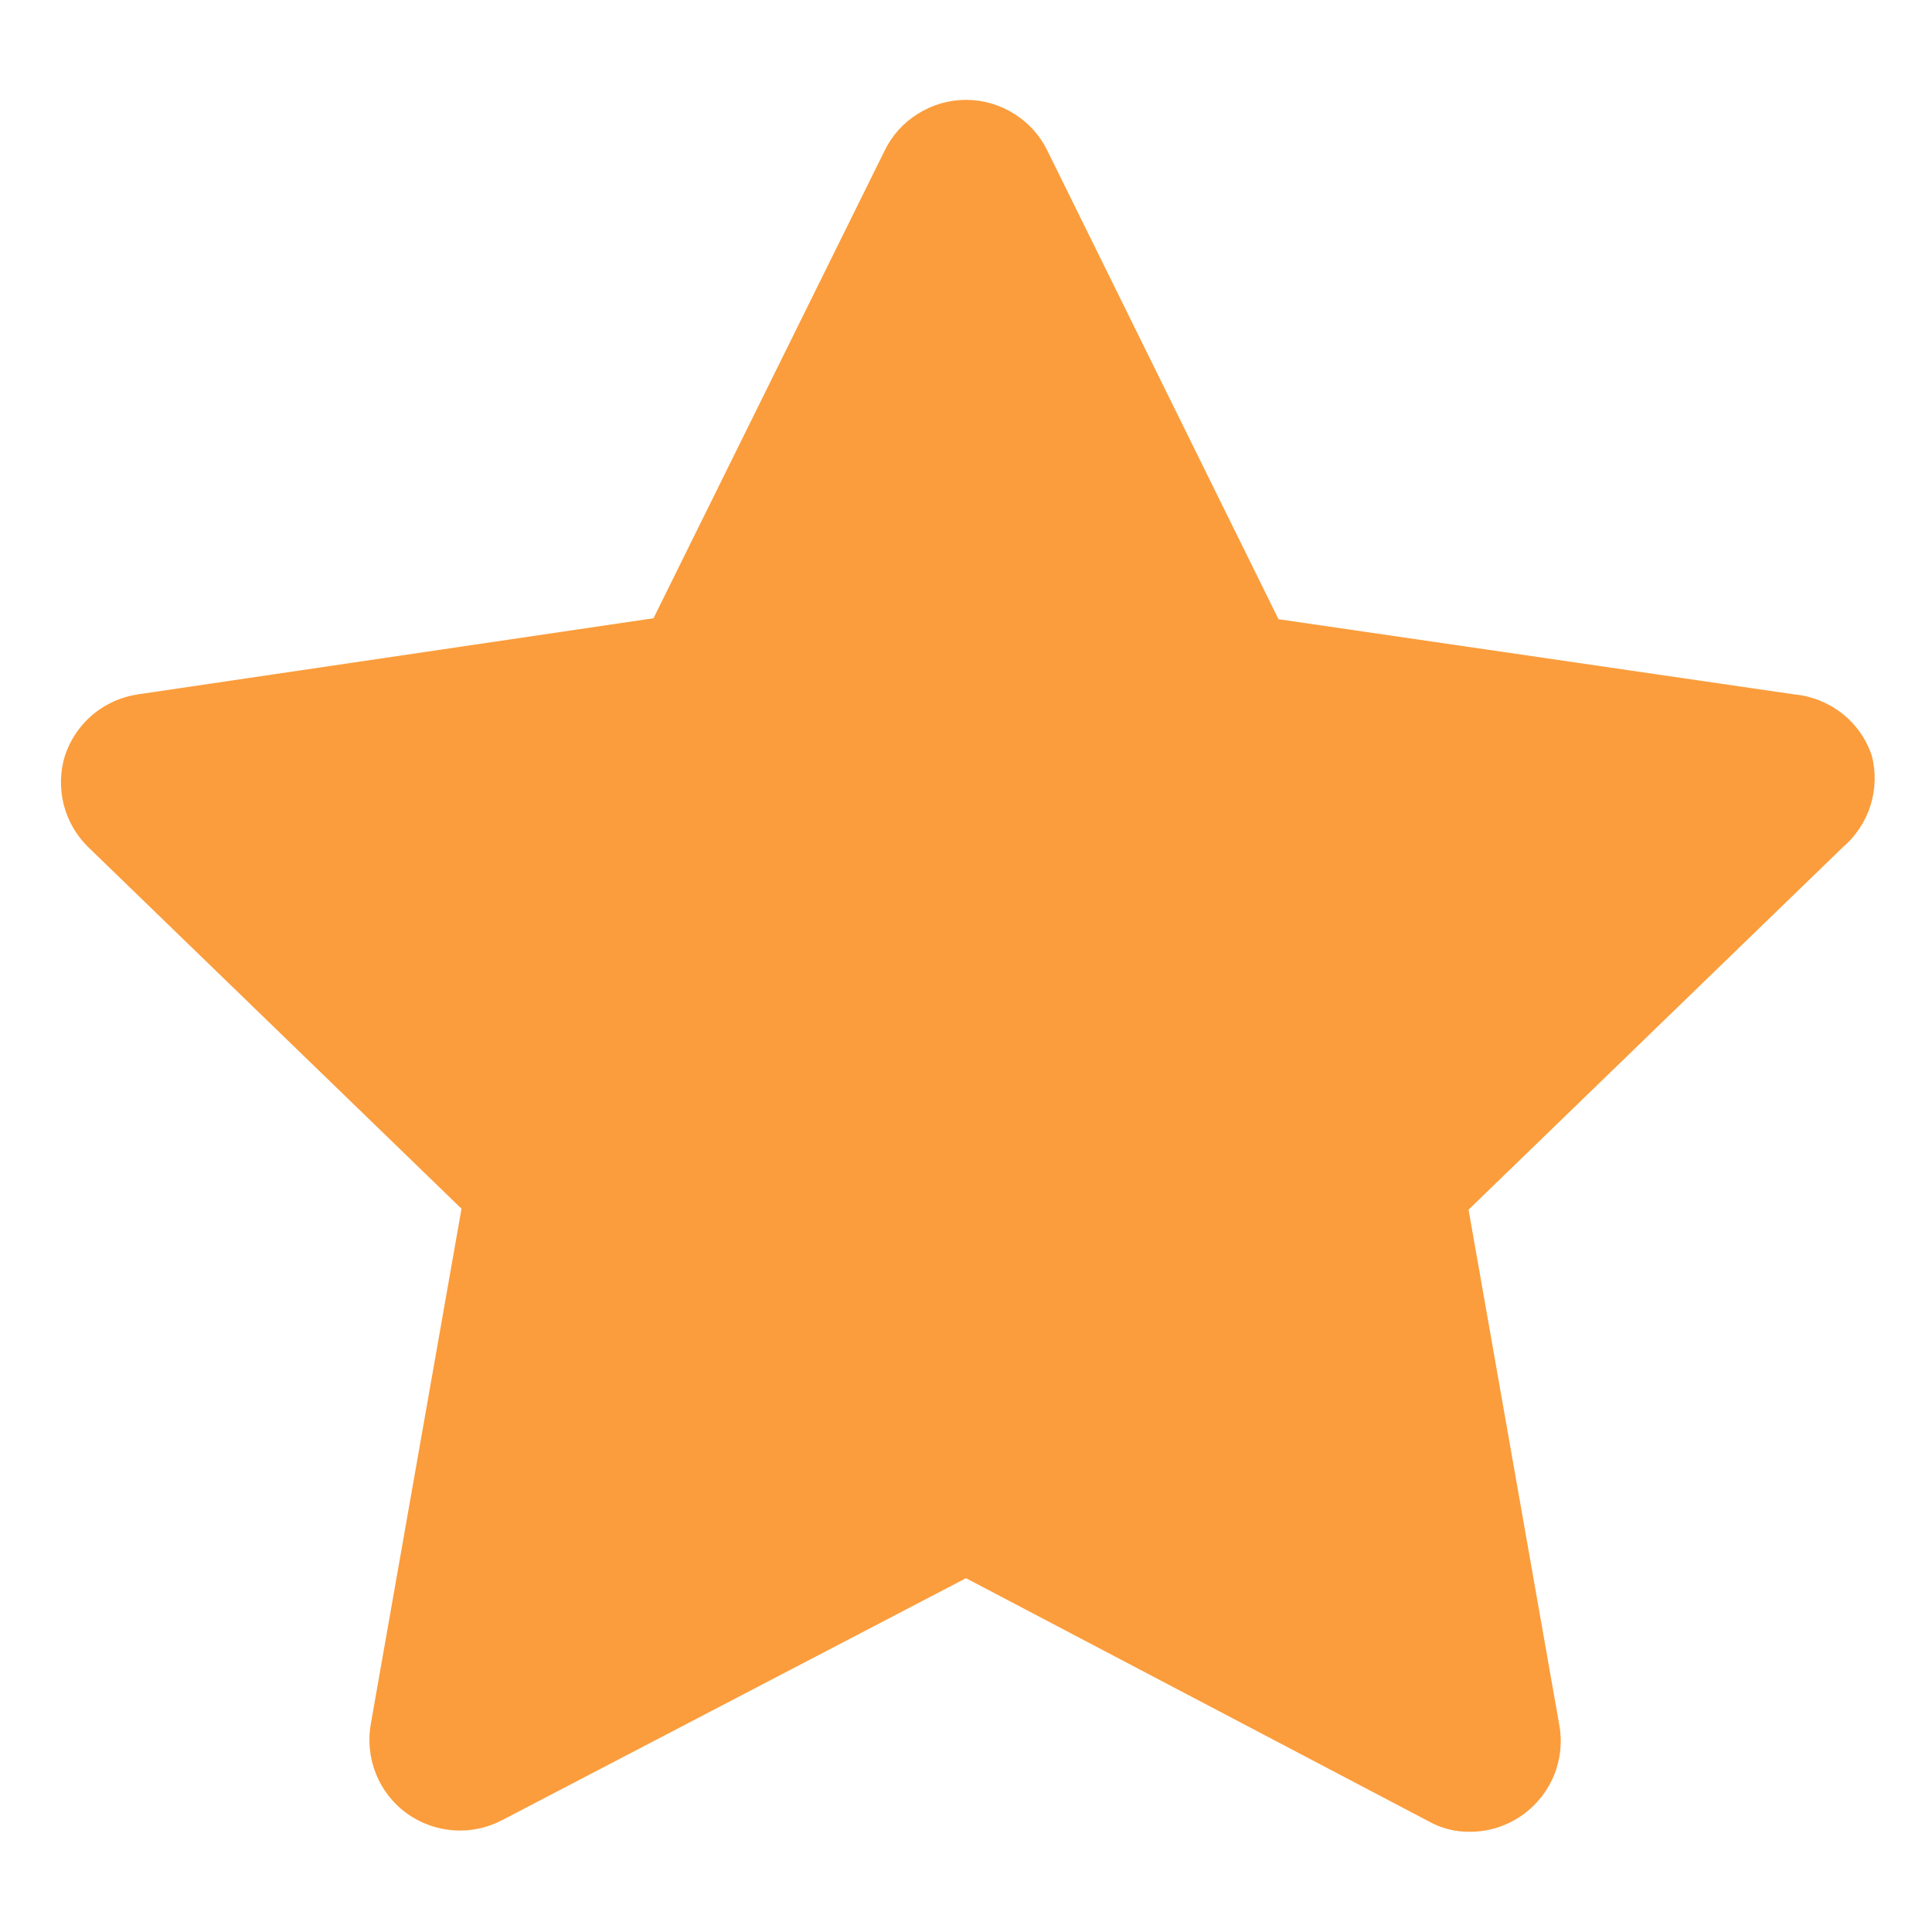 <svg width="16" height="16" viewBox="0 0 16 16" fill="#fb9d3c" xmlns="http://www.w3.org/2000/svg">
<path d="M15.252 5.906C15.367 5.995 15.453 6.116 15.5 6.253C15.537 6.39 15.533 6.535 15.491 6.67C15.448 6.805 15.368 6.926 15.26 7.018L12.162 10.018L12.912 14.278C12.939 14.418 12.925 14.564 12.872 14.697C12.819 14.829 12.729 14.944 12.613 15.028C12.484 15.121 12.329 15.171 12.17 15.17C12.049 15.171 11.93 15.14 11.825 15.08L8 13.07L4.16 15.073C4.037 15.138 3.898 15.168 3.759 15.158C3.62 15.149 3.486 15.101 3.372 15.02C3.256 14.937 3.166 14.822 3.113 14.689C3.06 14.556 3.046 14.411 3.072 14.27L3.822 10.01L0.725 7.01C0.629 6.914 0.56 6.793 0.527 6.661C0.494 6.529 0.498 6.39 0.537 6.26C0.581 6.127 0.661 6.008 0.768 5.918C0.876 5.828 1.006 5.77 1.145 5.75L5.412 5.12L7.325 1.25C7.386 1.123 7.482 1.016 7.602 0.942C7.721 0.867 7.859 0.827 8 0.827C8.141 0.827 8.279 0.867 8.398 0.942C8.518 1.016 8.614 1.123 8.675 1.25L10.588 5.128L14.855 5.75C15 5.763 15.137 5.817 15.252 5.906Z" fill="#fb9d3c"/>
</svg>
